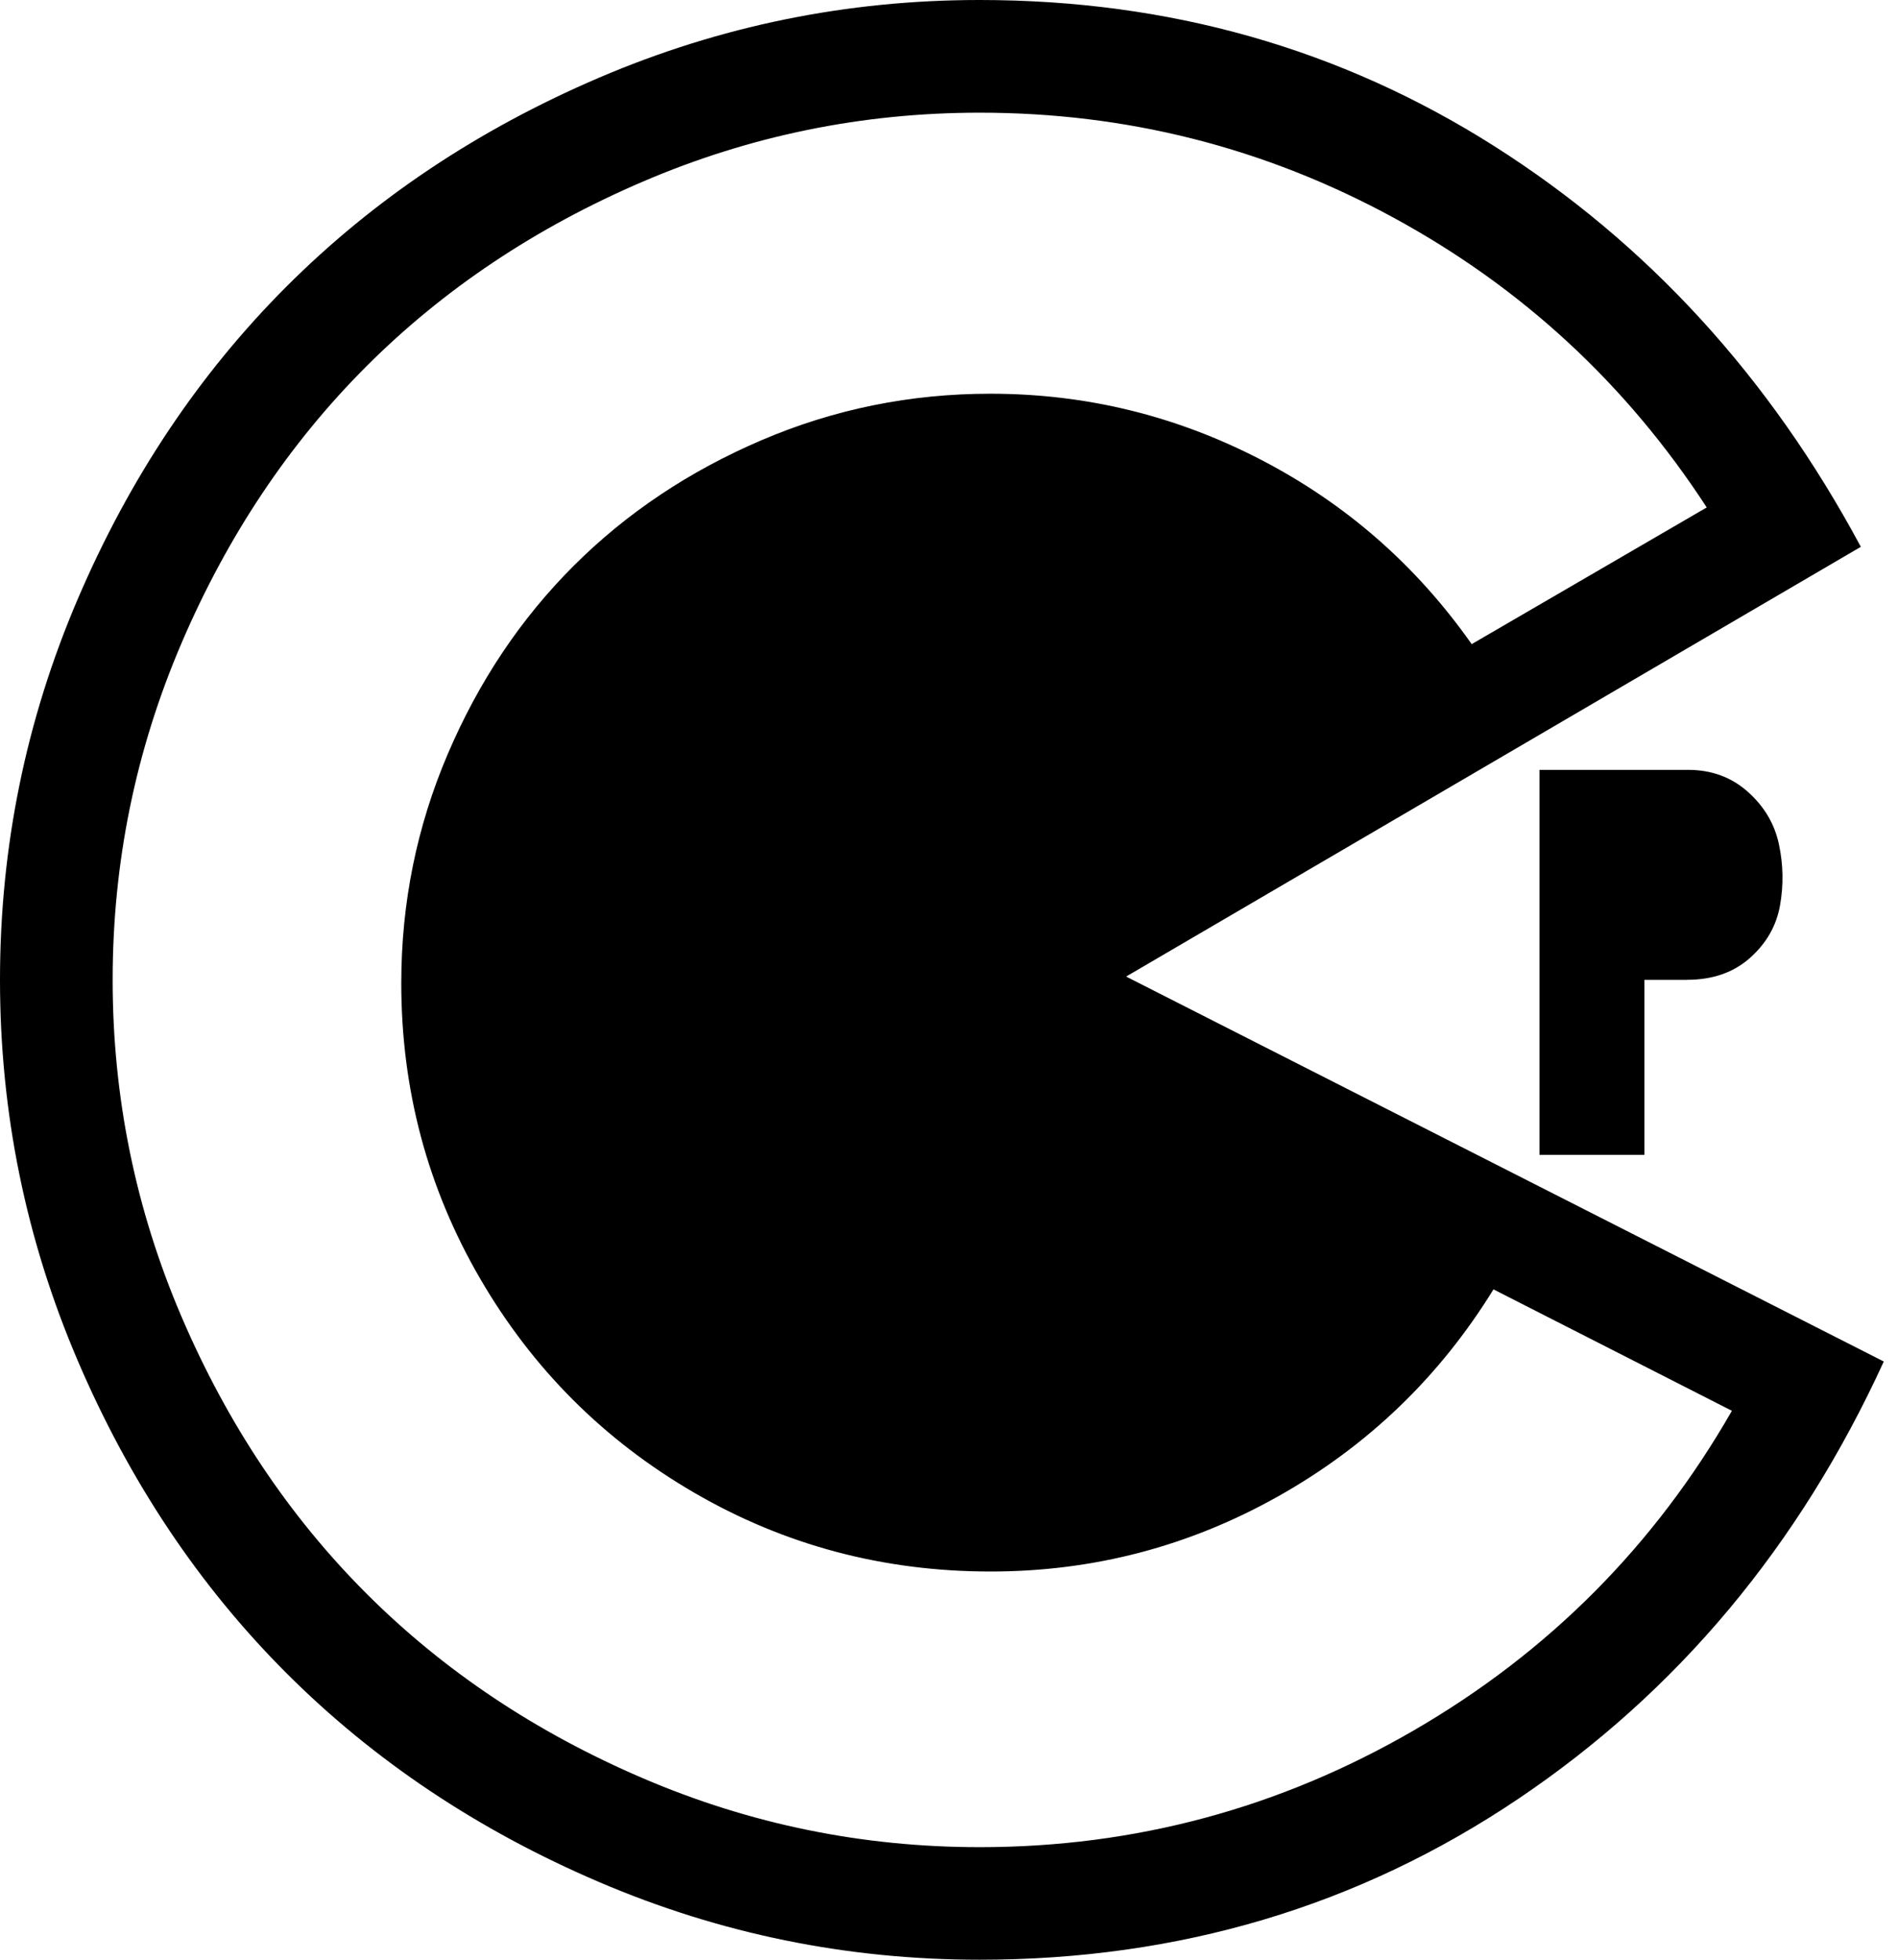 <svg fill="currentColor" version="1.1" xmlns="http://www.w3.org/2000/svg" width="31" height="32" viewBox="0 0 31 32"><path d="M28.286 23.036l-3.893-1.982q-1.321 2.143-3.509 3.375t-4.705 1.232q-2.625 0-4.839-1.286t-3.5-3.5-1.286-4.821q0-1.964 0.759-3.741t2.054-3.071 3.071-2.054 3.741-0.759q2.339 0 4.42 1.080t3.438 3.009l3.839-2.232q-1.964-3.018-5.116-4.732t-6.759-1.714q-2.875 0-5.5 1.125t-4.518 3.018-3.018 4.518-1.125 5.5 1.125 5.5 3.018 4.518 4.518 3.018 5.5 1.125q3.804 0 7.098-1.911t5.188-5.214zM18.393 15.946l12.375 6.286q-2.071 4.518-5.973 7.143t-8.795 2.625q-3.25 0-6.214-1.268t-5.107-3.411-3.411-5.107-1.268-6.214 1.268-6.214 3.411-5.107 5.107-3.411 6.214-1.268q4.643 0 8.402 2.384t5.991 6.545zM27.554 16h-0.696v2.857h-1.714v-6.286h2.429q0.571 0 0.973 0.357t0.509 0.857 0.018 1-0.491 0.857-1.027 0.357z"></path></svg>